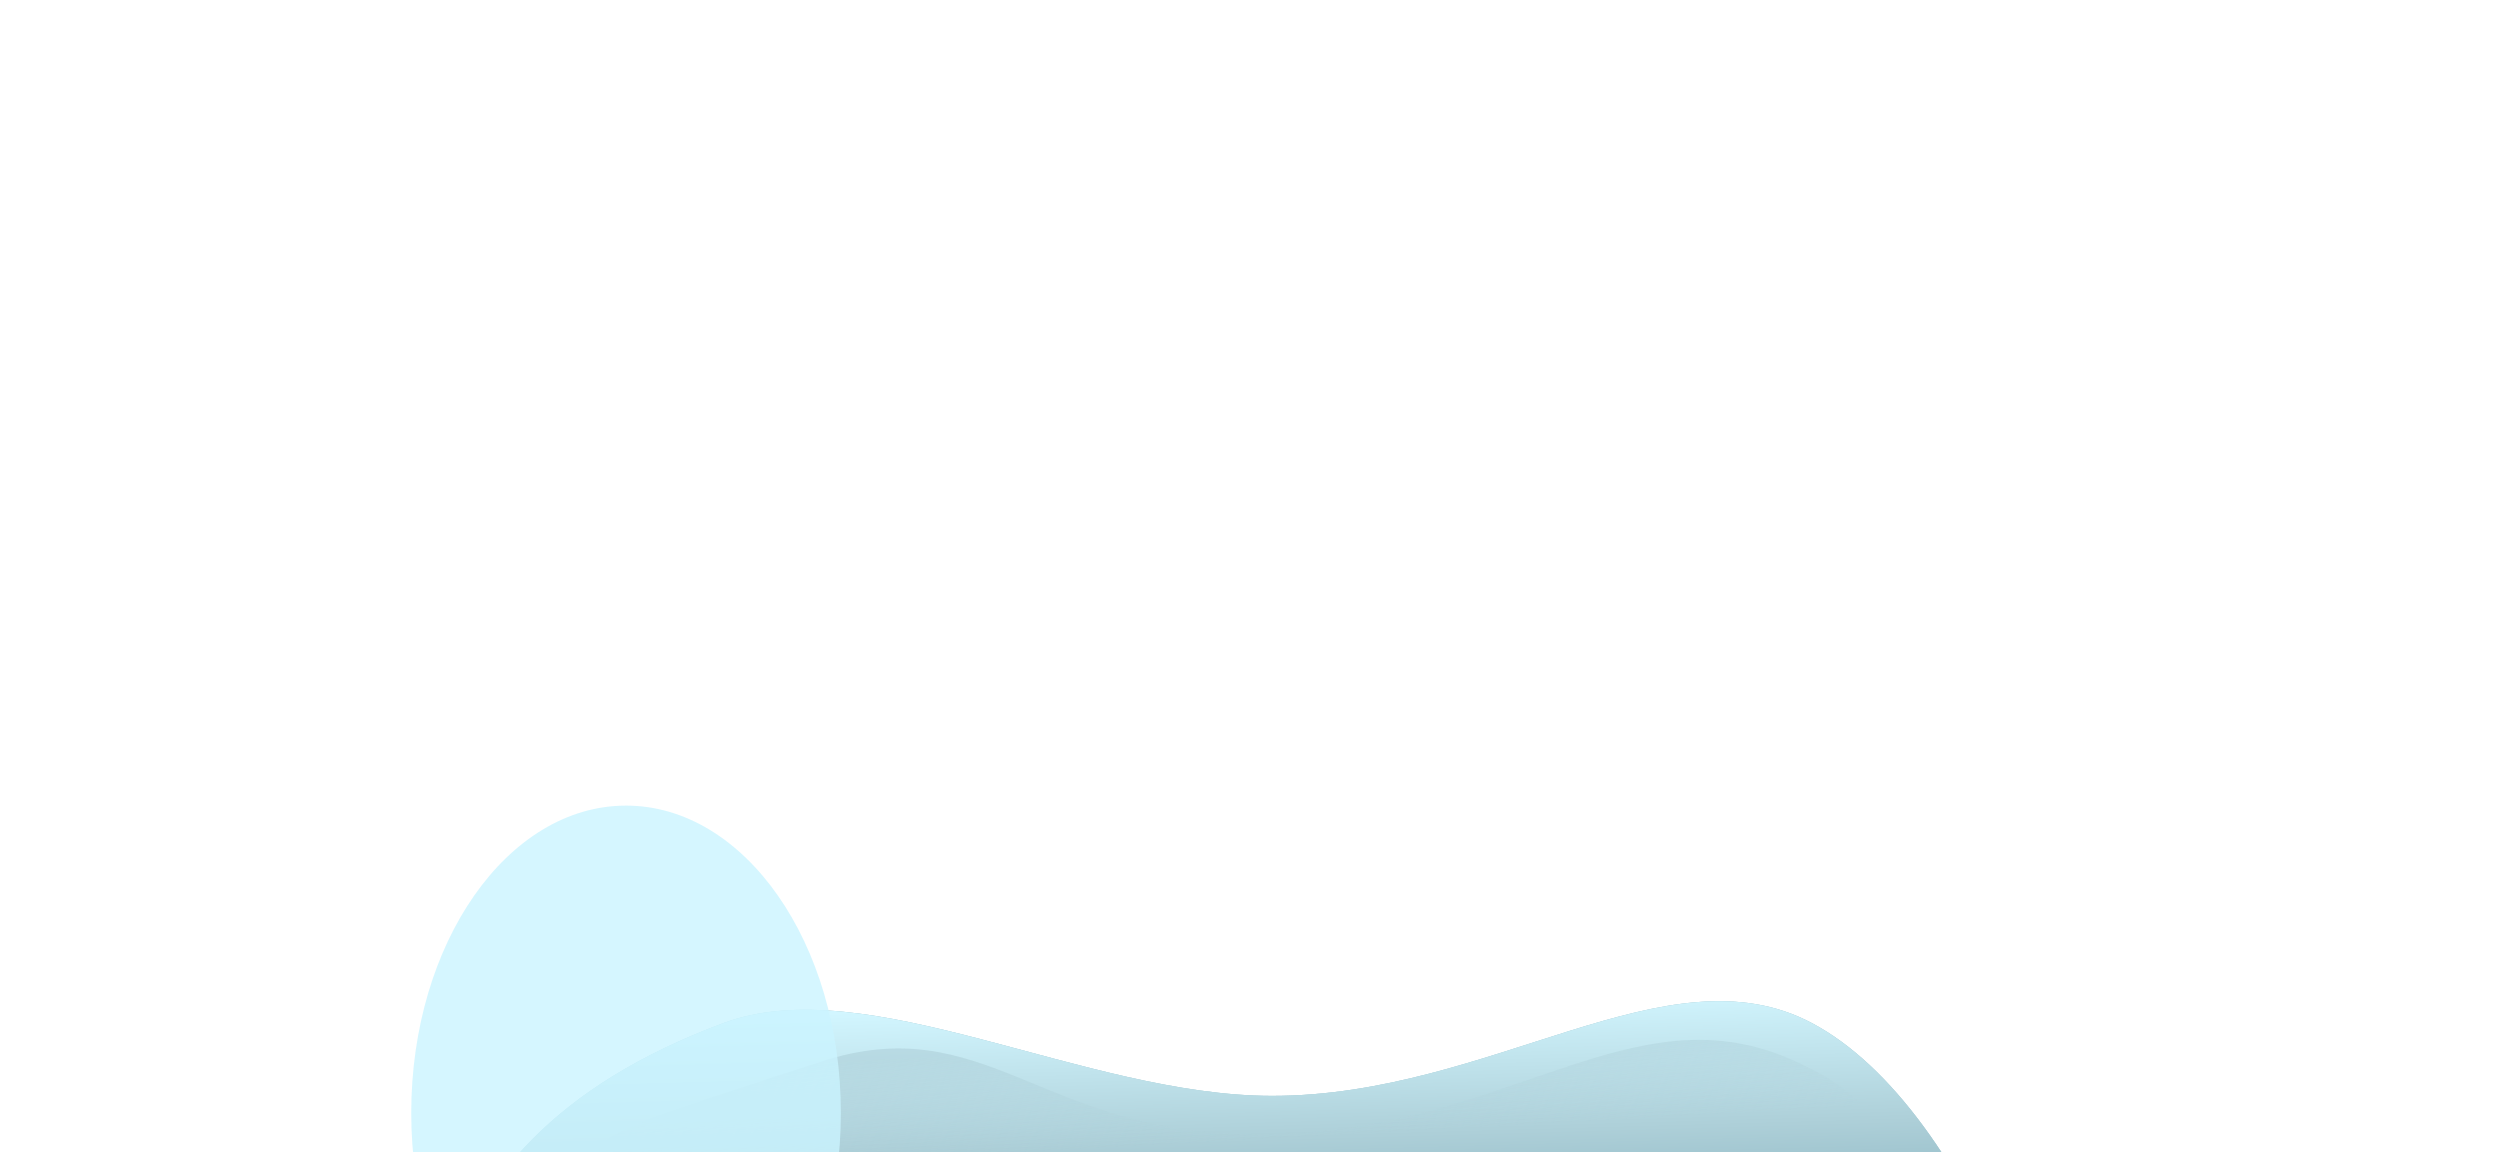 <svg xmlns="http://www.w3.org/2000/svg" width="2059" height="949" fill="none"><g clip-path="url(#a)"><g filter="url(#b)"><path fill="#ADCFD8" d="M1722.81 1371.31c0 366.97-309.76 664.46-691.87 664.46-382.114 0-691.877-297.49-691.877-664.46 0-218.43-21.128-425.095 256.875-528.748 118.505-44.184 297.212 60 451.872 60 181.06 0 325.05-123.089 444.38-60 132.5 70.055 230.62 335.668 230.62 528.748z"/></g><g filter="url(#c)" opacity=".7"><path fill="#ADCFD8" d="M1722.81 1371.31c0 366.97-309.76 664.46-691.87 664.46-382.115 0-691.878-297.49-691.878-664.46 0-218.43-21.127-425.095 256.875-528.748 118.505-44.184 297.213 60 451.873 60 181.06 0 325.05-123.089 444.38-60 132.5 70.055 230.62 335.668 230.62 528.748z"/></g><g filter="url(#d)"><path fill="url(#e)" d="M1722.81 1371.31c0 366.97-309.76 664.46-691.87 664.46-382.115 0-691.878-297.49-691.878-664.46 0-218.43-21.127-425.095 256.875-528.748 118.505-44.184 297.213 60 451.873 60 181.06 0 325.05-123.089 444.38-60 132.5 70.055 230.62 335.668 230.62 528.748z"/></g><path fill="url(#f)" d="M1462.32 1180.06c0 366.97 33.94-150-403.95-150-437.882 0-507.084 464.47-507.084 97.5 0-218.435-193.956-149.47 124.623-253.123 135.802-44.184 181.591 60 358.831 60 207.48 0 308.03-123.089 444.77-60 151.84 70.055-17.19 112.54-17.19 305.623z" opacity=".6"/><g filter="url(#g)"><path fill="#181C1F" d="M1476.25 1601.94c0 263.54-222.46 477.18-496.875 477.18-274.416 0-496.875-213.64-496.875-477.18 0-263.55 222.459-477.19 496.875-477.19 150.765 0 350.435 13.5 441.565 115.31 74.74 83.51 55.31 243.12 55.31 361.88z"/></g><g filter="url(#h)" opacity=".8"><ellipse cx="515.613" cy="916.625" fill="#CBF4FF" rx="176.919" ry="253.125"/></g></g><defs><filter id="b" width="1477.87" height="1304.95" x="291.82" y="777.695" color-interpolation-filters="sRGB" filterUnits="userSpaceOnUse"><feFlood flood-opacity="0" result="BackgroundImageFix"/><feBlend in="SourceGraphic" in2="BackgroundImageFix" result="shape"/><feGaussianBlur result="effect1_foregroundBlur_308_21222" stdDeviation="23.438"/></filter><filter id="c" width="1759.12" height="1586.2" x="151.194" y="637.07" color-interpolation-filters="sRGB" filterUnits="userSpaceOnUse"><feFlood flood-opacity="0" result="BackgroundImageFix"/><feBlend in="SourceGraphic" in2="BackgroundImageFix" result="shape"/><feGaussianBlur result="effect1_foregroundBlur_308_21222" stdDeviation="93.75"/></filter><filter id="d" width="2002.87" height="1829.95" x="29.32" y="515.195" color-interpolation-filters="sRGB" filterUnits="userSpaceOnUse"><feFlood flood-opacity="0" result="BackgroundImageFix"/><feBlend in="SourceGraphic" in2="BackgroundImageFix" result="shape"/><feGaussianBlur result="effect1_foregroundBlur_308_21222" stdDeviation="154.688"/></filter><filter id="g" width="1464.77" height="1423.13" x="248.125" y="890.375" color-interpolation-filters="sRGB" filterUnits="userSpaceOnUse"><feFlood flood-opacity="0" result="BackgroundImageFix"/><feBlend in="SourceGraphic" in2="BackgroundImageFix" result="shape"/><feGaussianBlur result="effect1_foregroundBlur_308_21222" stdDeviation="117.188"/></filter><filter id="h" width="916.338" height="1068.75" x="57.444" y="382.25" color-interpolation-filters="sRGB" filterUnits="userSpaceOnUse"><feFlood flood-opacity="0" result="BackgroundImageFix"/><feBlend in="SourceGraphic" in2="BackgroundImageFix" result="shape"/><feGaussianBlur result="effect1_foregroundBlur_308_21222" stdDeviation="140.625"/></filter><linearGradient id="e" x1="1030.75" x2="1044.06" y1="824.57" y2="1296.31" gradientUnits="userSpaceOnUse"><stop stop-color="#D2F6FF"/><stop offset=".24" stop-color="#ADCFD8"/><stop offset=".734" stop-color="#4B8396"/><stop offset="1" stop-color="#1C6983"/></linearGradient><linearGradient id="f" x1="1017.81" x2="1037.26" y1="856.445" y2="1210.4" gradientUnits="userSpaceOnUse"><stop stop-color="#ADCFD8"/><stop offset=".233" stop-color="#ADCFD8" stop-opacity="0"/></linearGradient><clipPath id="a"><path fill="#fff" d="M0 0h2059v949H0z"/></clipPath></defs></svg>